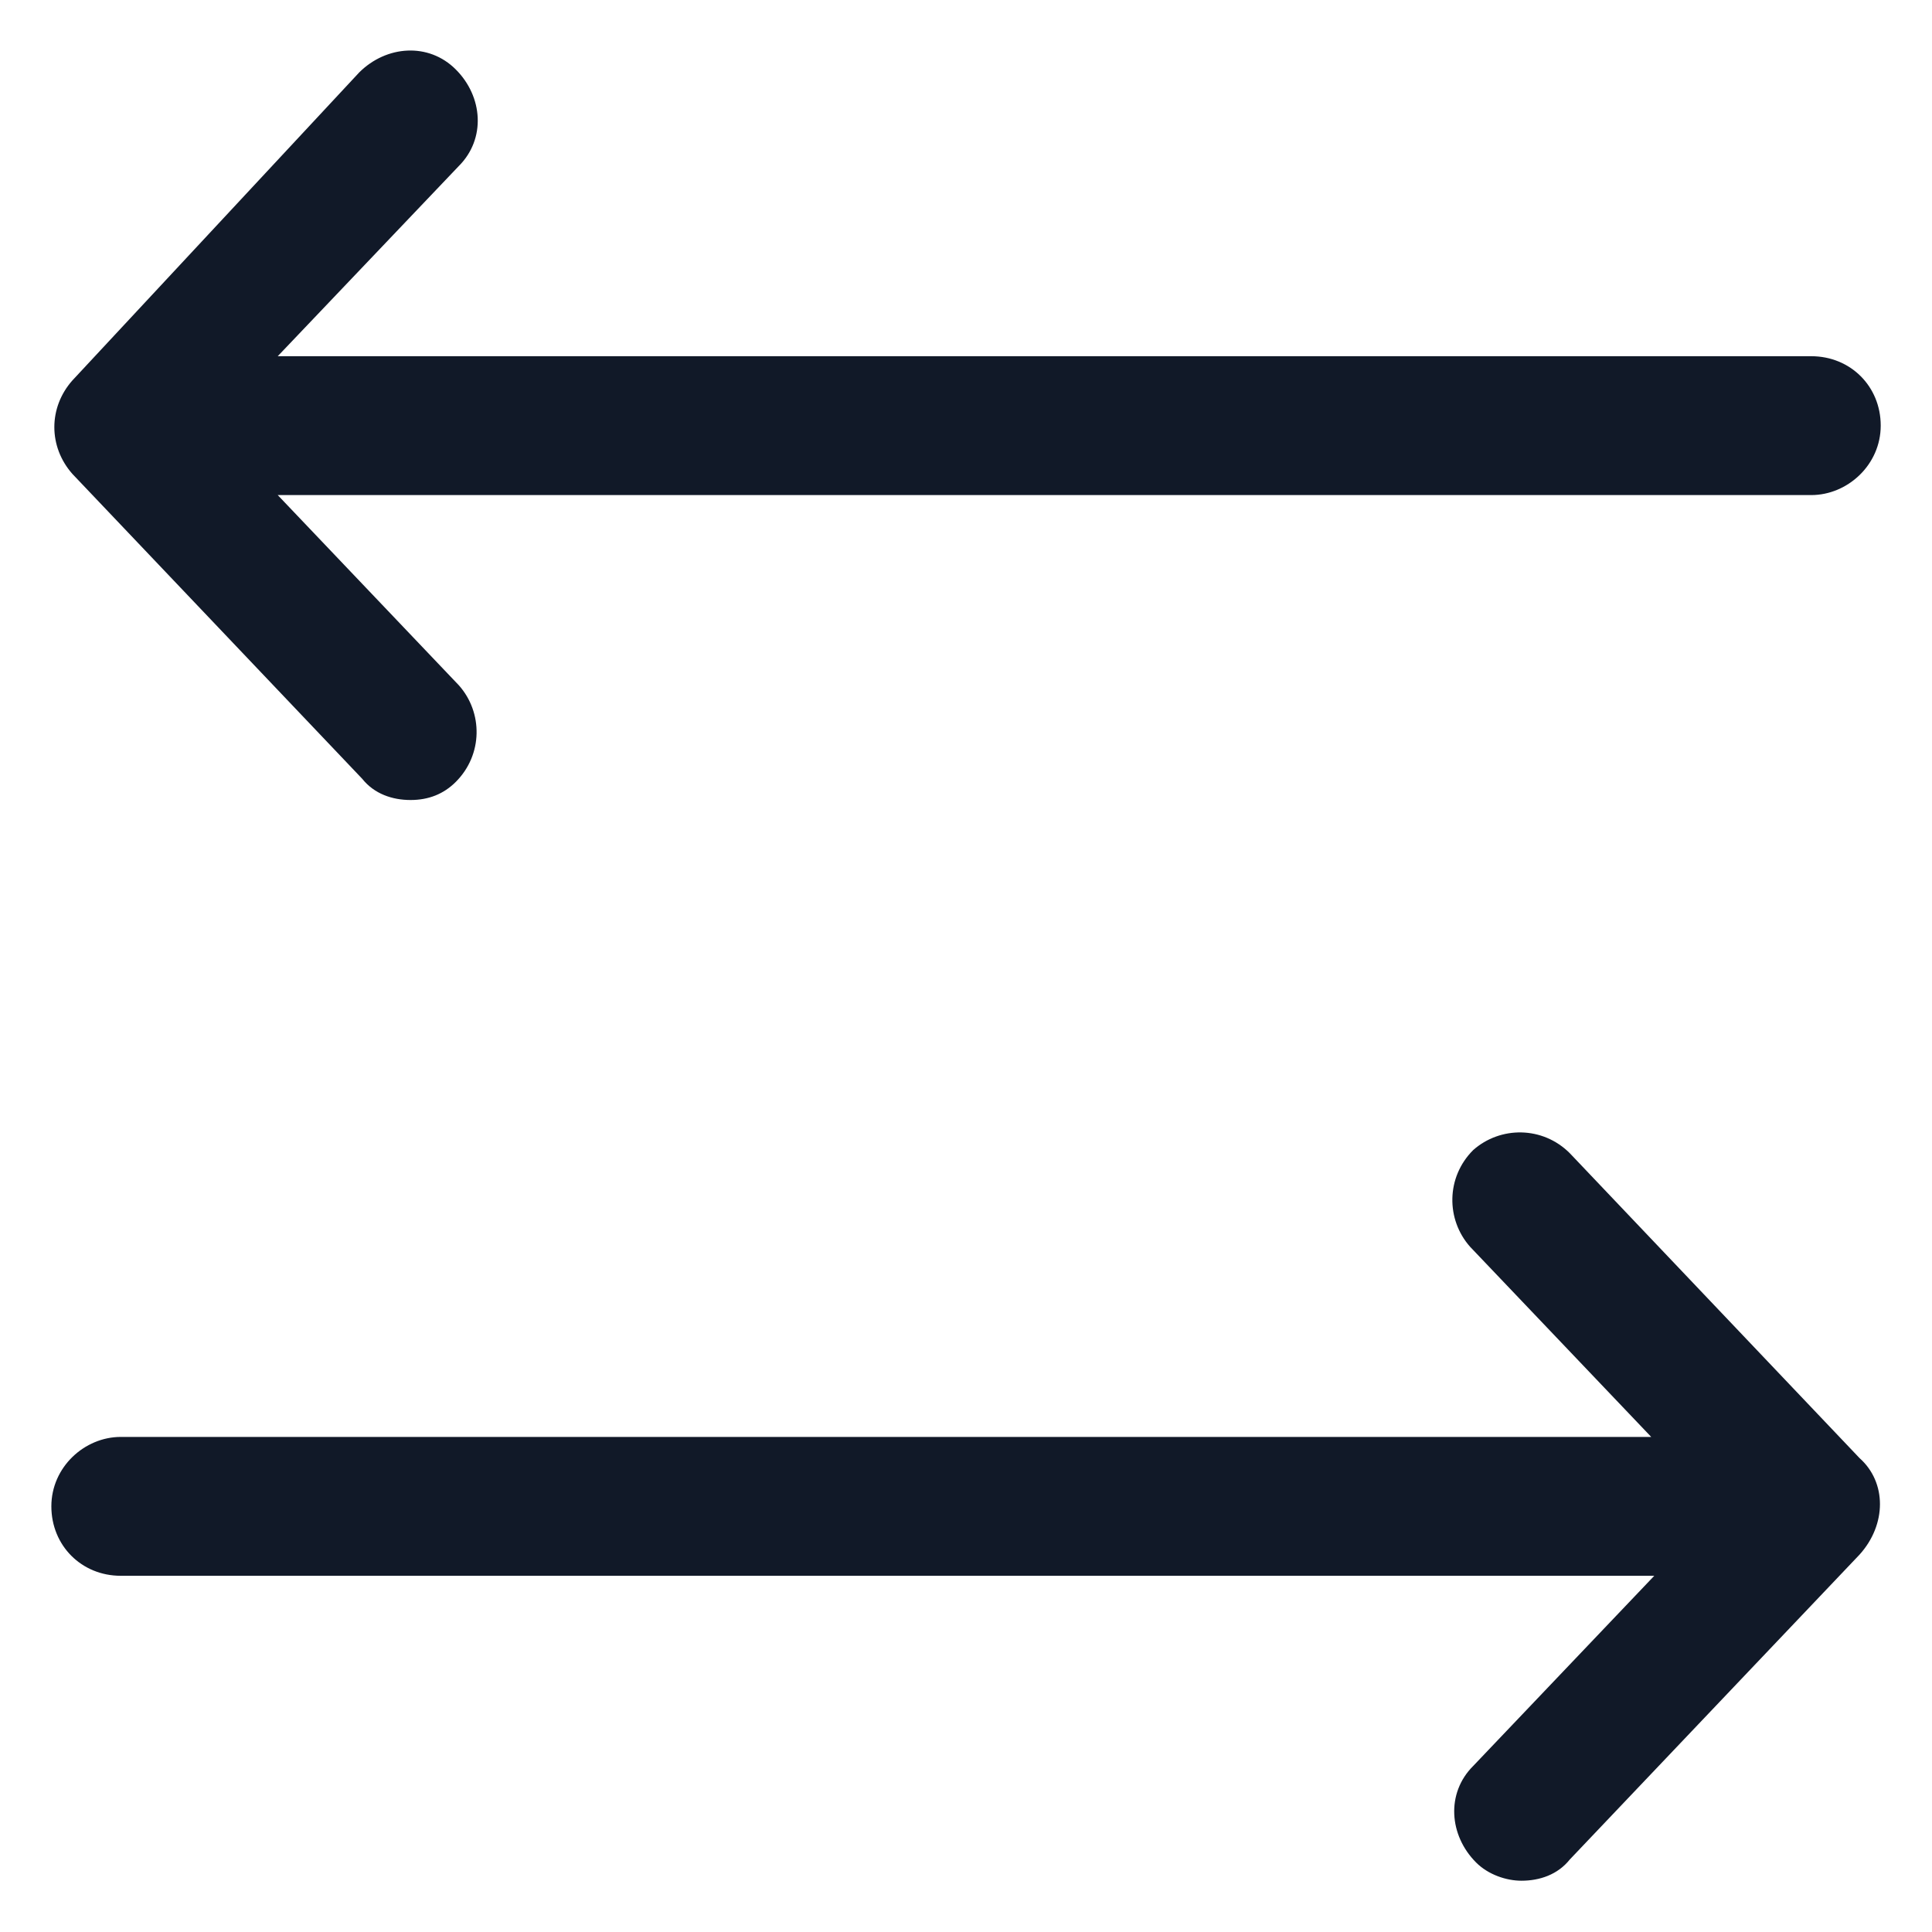 <svg xmlns="http://www.w3.org/2000/svg" width="24" height="24" viewBox="0 0 24 24" fill="none"><g clip-path="url(#clip0_501_43582)"><path d="M23.1 18.113L19.5 14.325C19.163 13.988 18.637 13.988 18.3 14.287C17.962 14.625 17.962 15.15 18.262 15.488L20.512 17.85H1.5C1.05 17.85 0.638 18.225 0.638 18.712C0.638 19.2 1.013 19.575 1.5 19.575H20.55L18.3 21.938C17.962 22.275 18 22.8 18.337 23.137C18.488 23.288 18.712 23.363 18.9 23.363C19.125 23.363 19.35 23.288 19.5 23.1L23.1 19.312C23.438 18.938 23.438 18.413 23.1 18.113Z" fill="#111928"></path><path d="M4.5 9.675C4.65 9.863 4.875 9.938 5.1 9.938C5.325 9.938 5.512 9.863 5.662 9.713C6 9.375 6 8.85 5.7 8.513L3.45 6.15H22.5C22.95 6.15 23.363 5.775 23.363 5.287C23.363 4.8 22.988 4.425 22.5 4.425H3.45L5.7 2.062C6.037 1.725 6 1.2 5.662 0.863C5.325 0.525 4.8 0.563 4.462 0.9L0.9 4.725C0.6 5.062 0.6 5.55 0.9 5.888L4.5 9.675Z" fill="#111928"></path></g><defs><clipPath id="clip0_501_43582"><rect width="24" height="24" fill="white"></rect></clipPath></defs></svg>